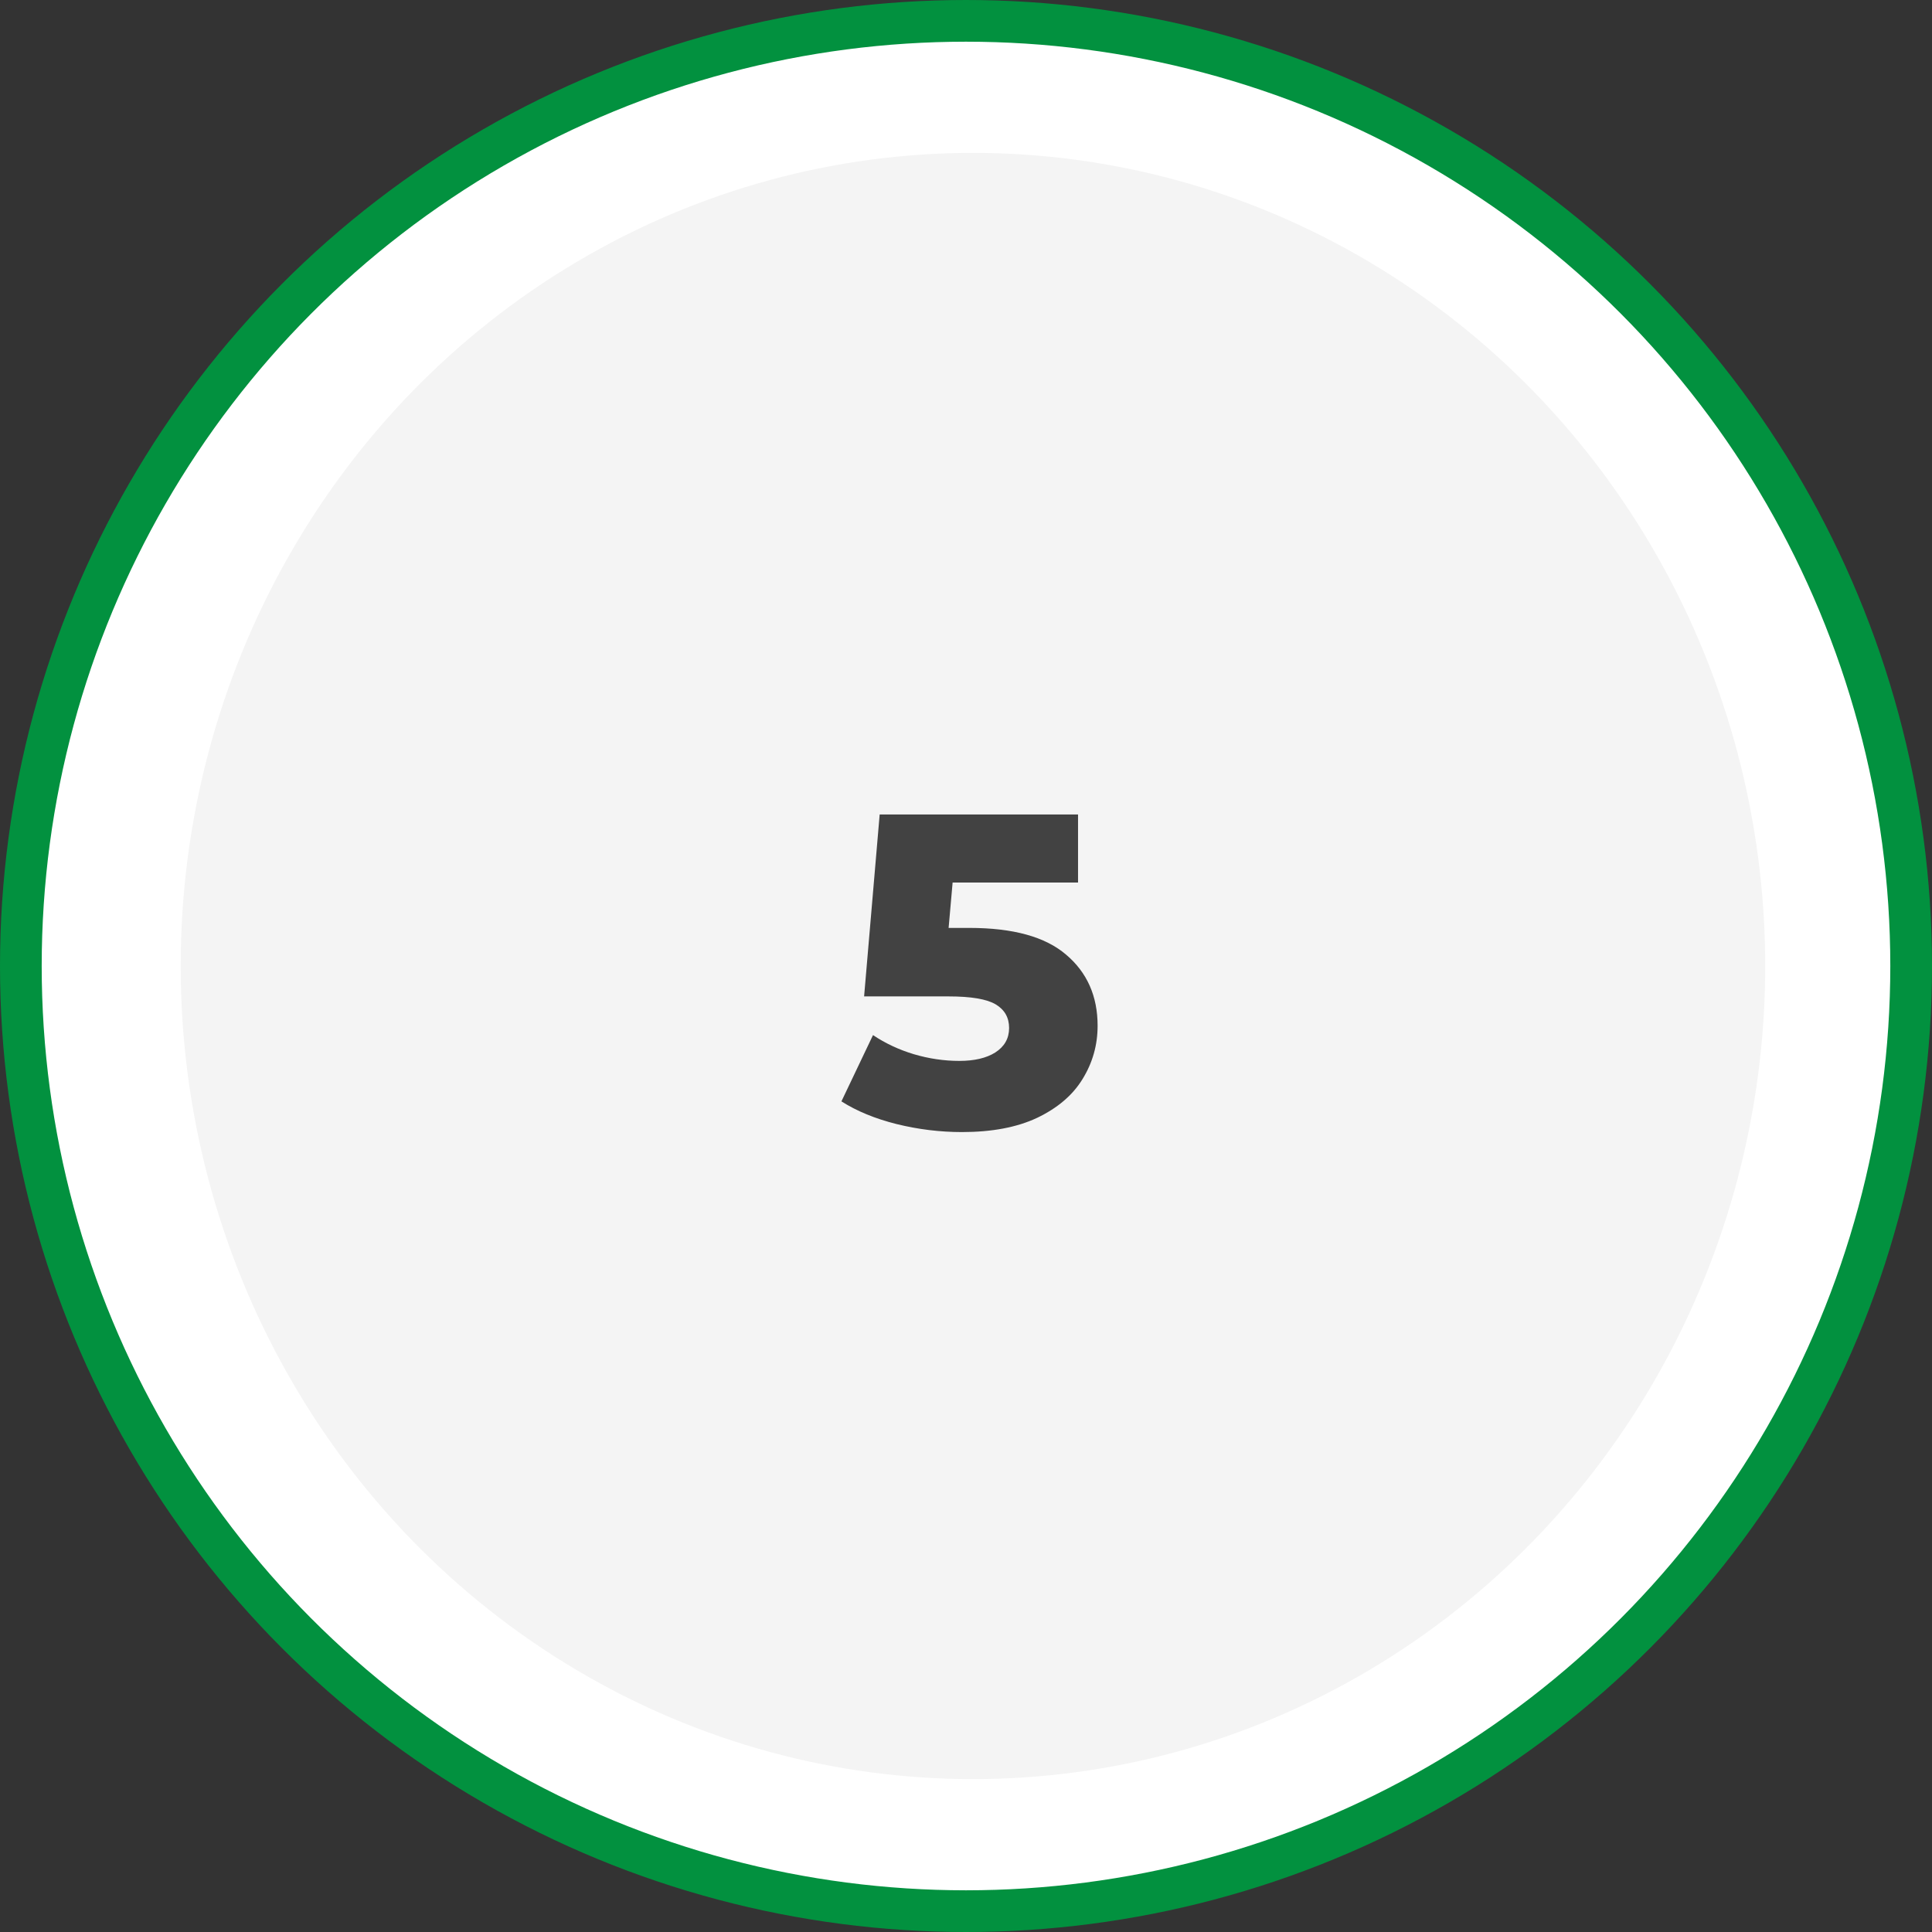 <svg width="139" height="139" viewBox="0 0 139 139" fill="none" xmlns="http://www.w3.org/2000/svg">
<rect x="0" y="0" width="139" height="139" fill="#333333" stroke="none"/>
<circle cx="69.5" cy="69.5" r="68" fill="white" stroke="#02913F" stroke-width="3"/>
<ellipse cx="70" cy="69.5" rx="57" ry="58.5" fill="#F4F4F4"/>
<path d="M69.753 66.76C72.889 66.76 75.204 67.4 76.697 68.68C78.212 69.96 78.969 71.667 78.969 73.8C78.969 75.187 78.607 76.467 77.881 77.64C77.177 78.792 76.089 79.72 74.617 80.424C73.167 81.107 71.364 81.448 69.209 81.448C67.631 81.448 66.063 81.256 64.505 80.872C62.969 80.488 61.647 79.944 60.537 79.24L62.809 74.472C63.705 75.069 64.687 75.528 65.753 75.848C66.841 76.168 67.929 76.328 69.017 76.328C70.105 76.328 70.969 76.125 71.609 75.72C72.271 75.293 72.601 74.707 72.601 73.96C72.601 73.213 72.281 72.648 71.641 72.264C71.001 71.88 69.871 71.688 68.249 71.688H62.169L63.289 58.6H77.561V63.496H68.537L68.249 66.76H69.753Z" fill="#424242"/>
</svg>
